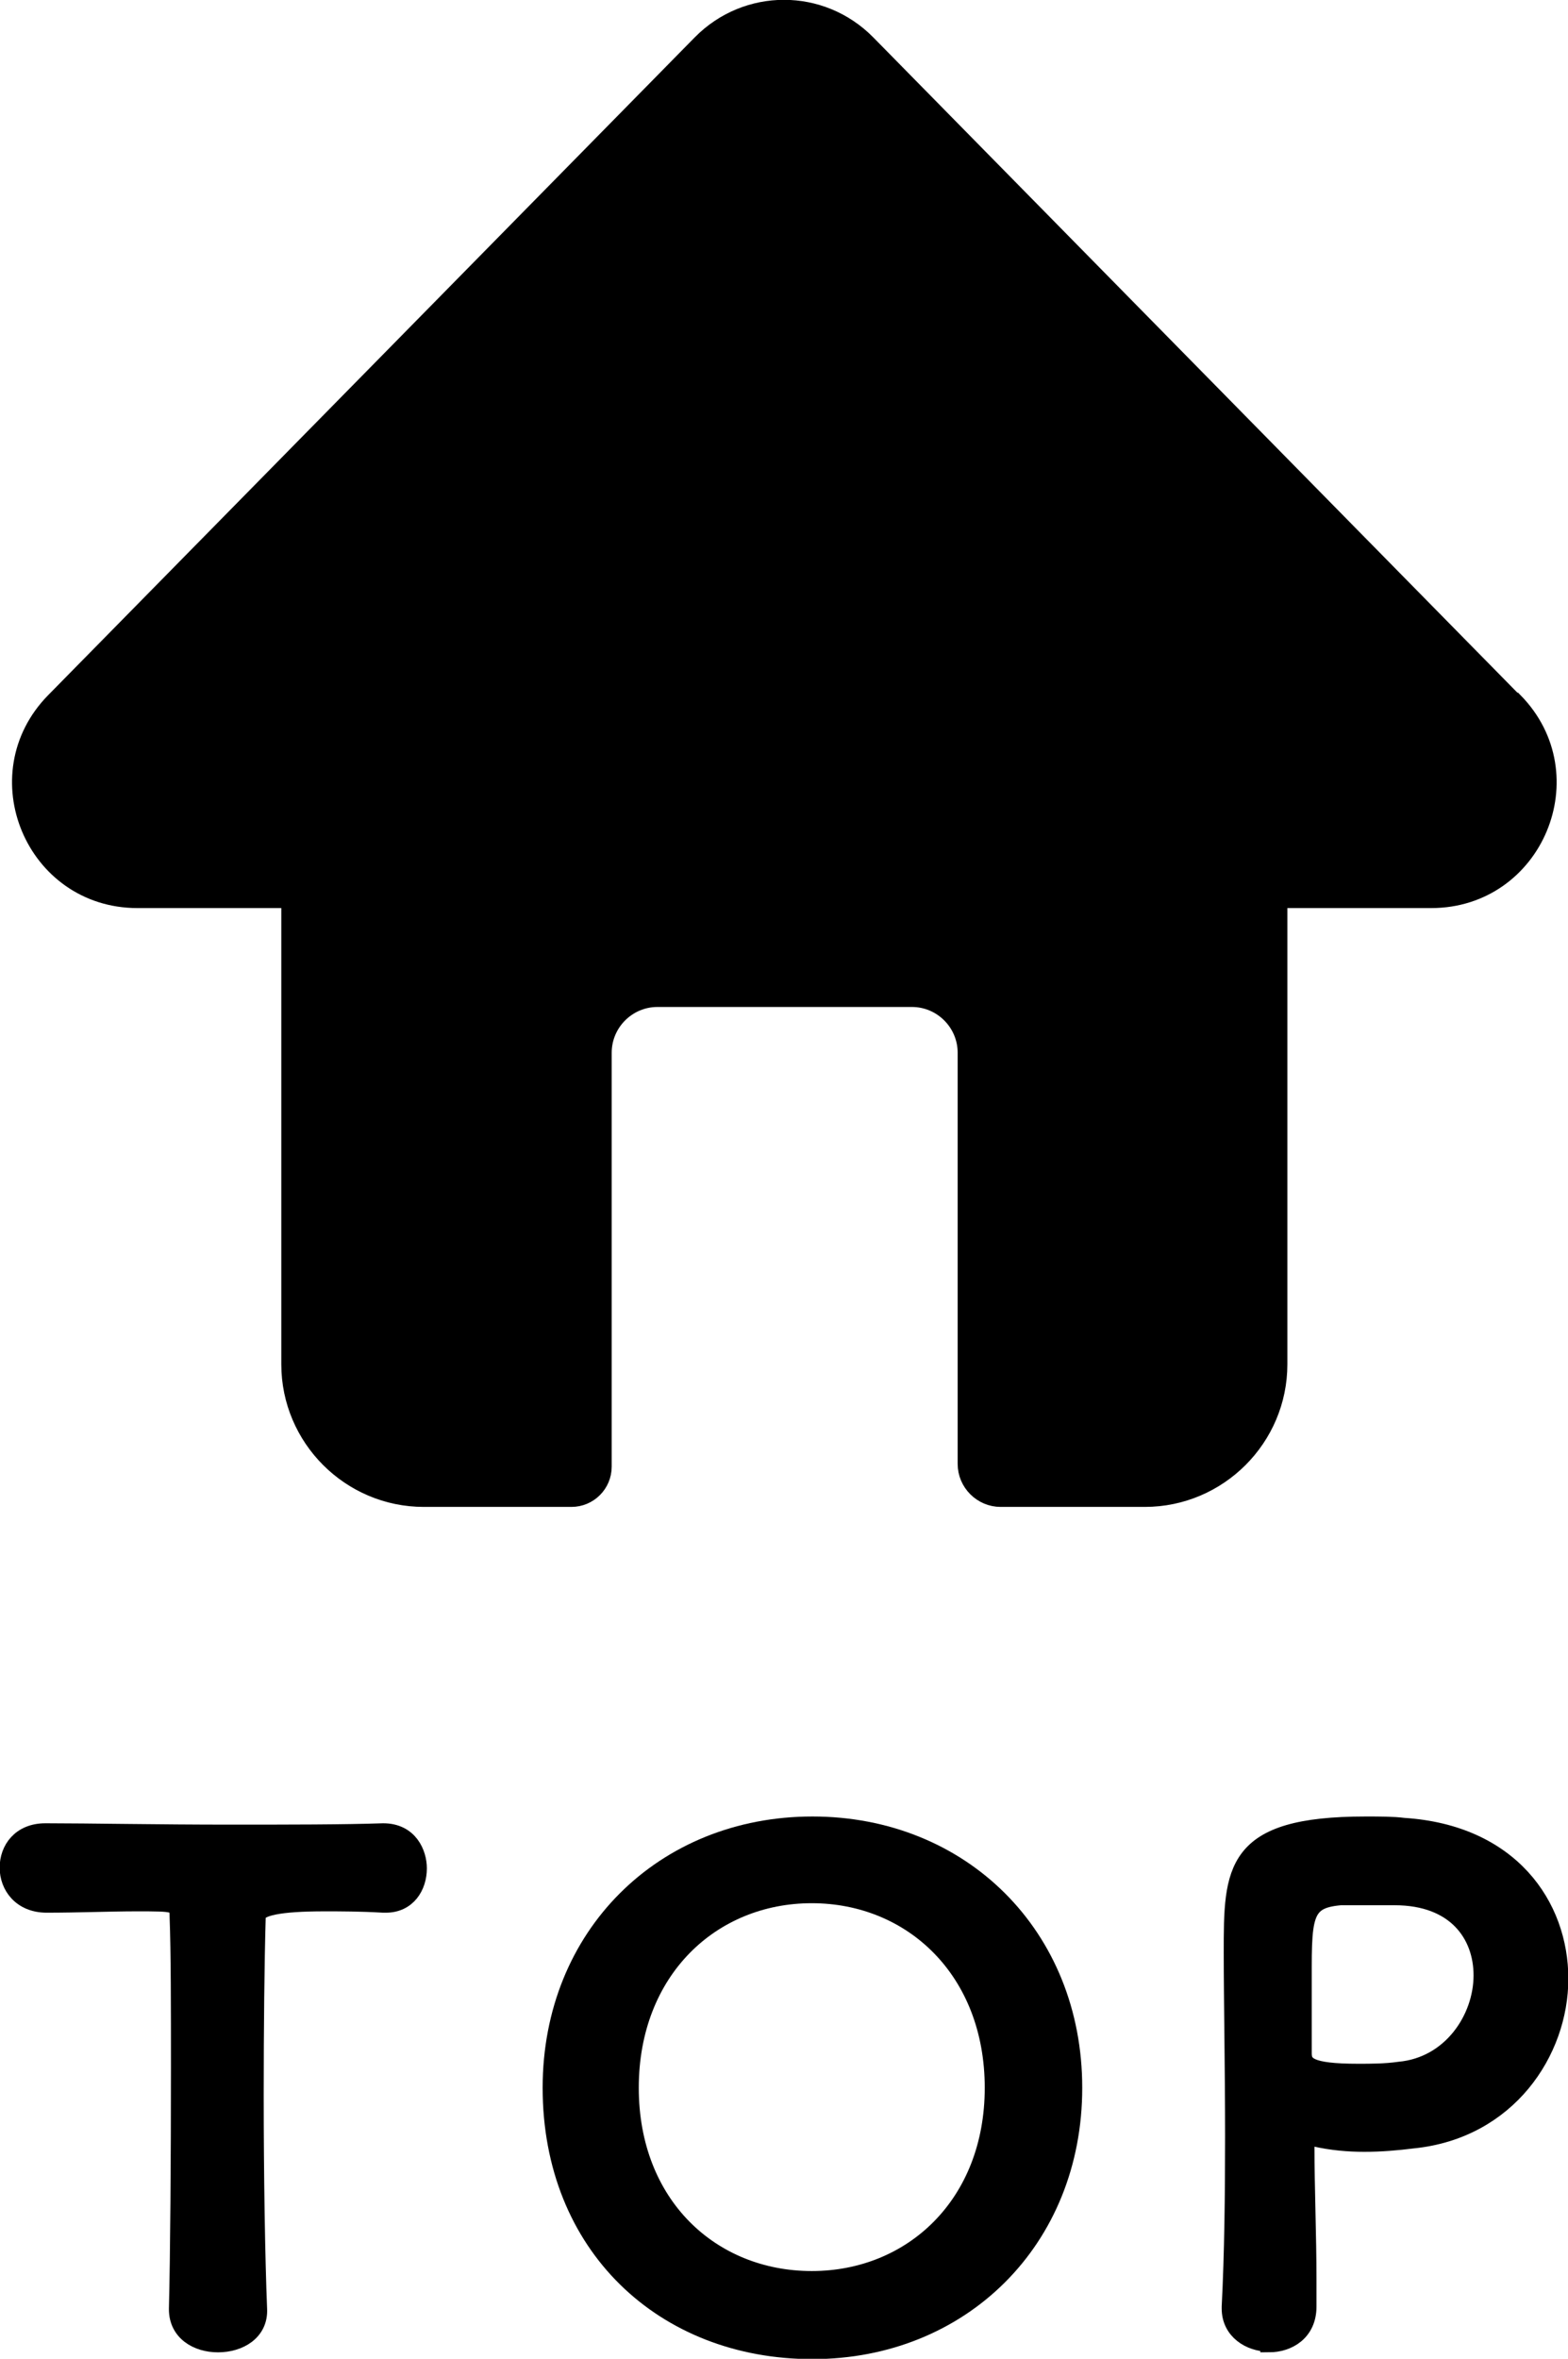 <?xml version="1.0" encoding="UTF-8"?><svg id="_レイヤー_2" xmlns="http://www.w3.org/2000/svg" width="23.16" height="34.82" viewBox="0 0 23.16 34.82"><defs><style>.cls-1{stroke:#000;stroke-miterlimit:10;stroke-width:.25px;}</style></defs><g id="_レイヤー_1-2"><path class="cls-1" d="M2.62,34.08c.02-.78.03-2.23.03-3.55,0-.88,0-1.71-.02-2.24,0-.2-.03-.2-.62-.2-.38,0-.85.02-1.32.02-.38,0-.57-.27-.57-.54s.18-.53.55-.53h.02c.6,0,1.66.02,2.7.02.85,0,1.7,0,2.27-.02.39,0,.52.32.52.54,0,.27-.16.53-.48.53h-.04c-.34-.02-.63-.02-.87-.02q-.99,0-.99.2c-.02.68-.03,1.65-.03,2.63,0,1.2.02,2.42.05,3.16.02.35-.29.52-.6.52s-.6-.17-.6-.51h0Z"/><path class="cls-1" d="M8.14,30.82c0-2.25,1.66-3.88,3.86-3.88s3.86,1.63,3.86,3.88-1.66,3.88-3.86,3.88-3.86-1.55-3.86-3.88ZM14.67,30.82c0-1.73-1.2-2.85-2.68-2.85s-2.68,1.12-2.68,2.85,1.2,2.83,2.68,2.83,2.68-1.11,2.68-2.83Z"/><path class="cls-1" d="M18.74,34.59c-.28,0-.57-.18-.57-.51v-.03c.04-.78.05-1.66.05-2.51,0-1.03-.02-2.01-.02-2.71,0-1.23,0-1.89,1.97-1.89.21,0,.41,0,.56.02,1.58.1,2.31,1.17,2.31,2.25s-.77,2.24-2.17,2.38c-.24.03-.47.05-.72.05-.23,0-.48-.02-.74-.08-.03,0-.05,0-.07,0-.03,0-.05,0-.05.11,0,.62.03,1.33.03,1.99v.39c0,.38-.29.55-.58.55ZM20.13,27.99c-.81,0-.88.1-.88,1.04,0,.35,0,.76,0,1.11v.17c0,.17.08.28.81.28.19,0,.4,0,.61-.03.76-.07,1.22-.76,1.22-1.4,0-.6-.39-1.16-1.29-1.16,0,0-.24,0-.48,0Z"/><path class="cls-1" d="M22.36,10.35L12.81.64c-.68-.69-1.78-.69-2.46,0L.8,10.35c-1.07,1.09-.3,2.93,1.23,2.93h2.25v6.86c0,1.09.89,1.98,1.98,1.98h2.18c.26,0,.47-.21.47-.47v-6.11c0-.44.36-.8.8-.8h3.76c.44,0,.8.36.8.8v6.07c0,.28.23.51.51.51h2.13c1.09,0,1.98-.89,1.98-1.98v-6.86h2.25c1.53,0,2.3-1.84,1.23-2.93Z"/></g></svg>